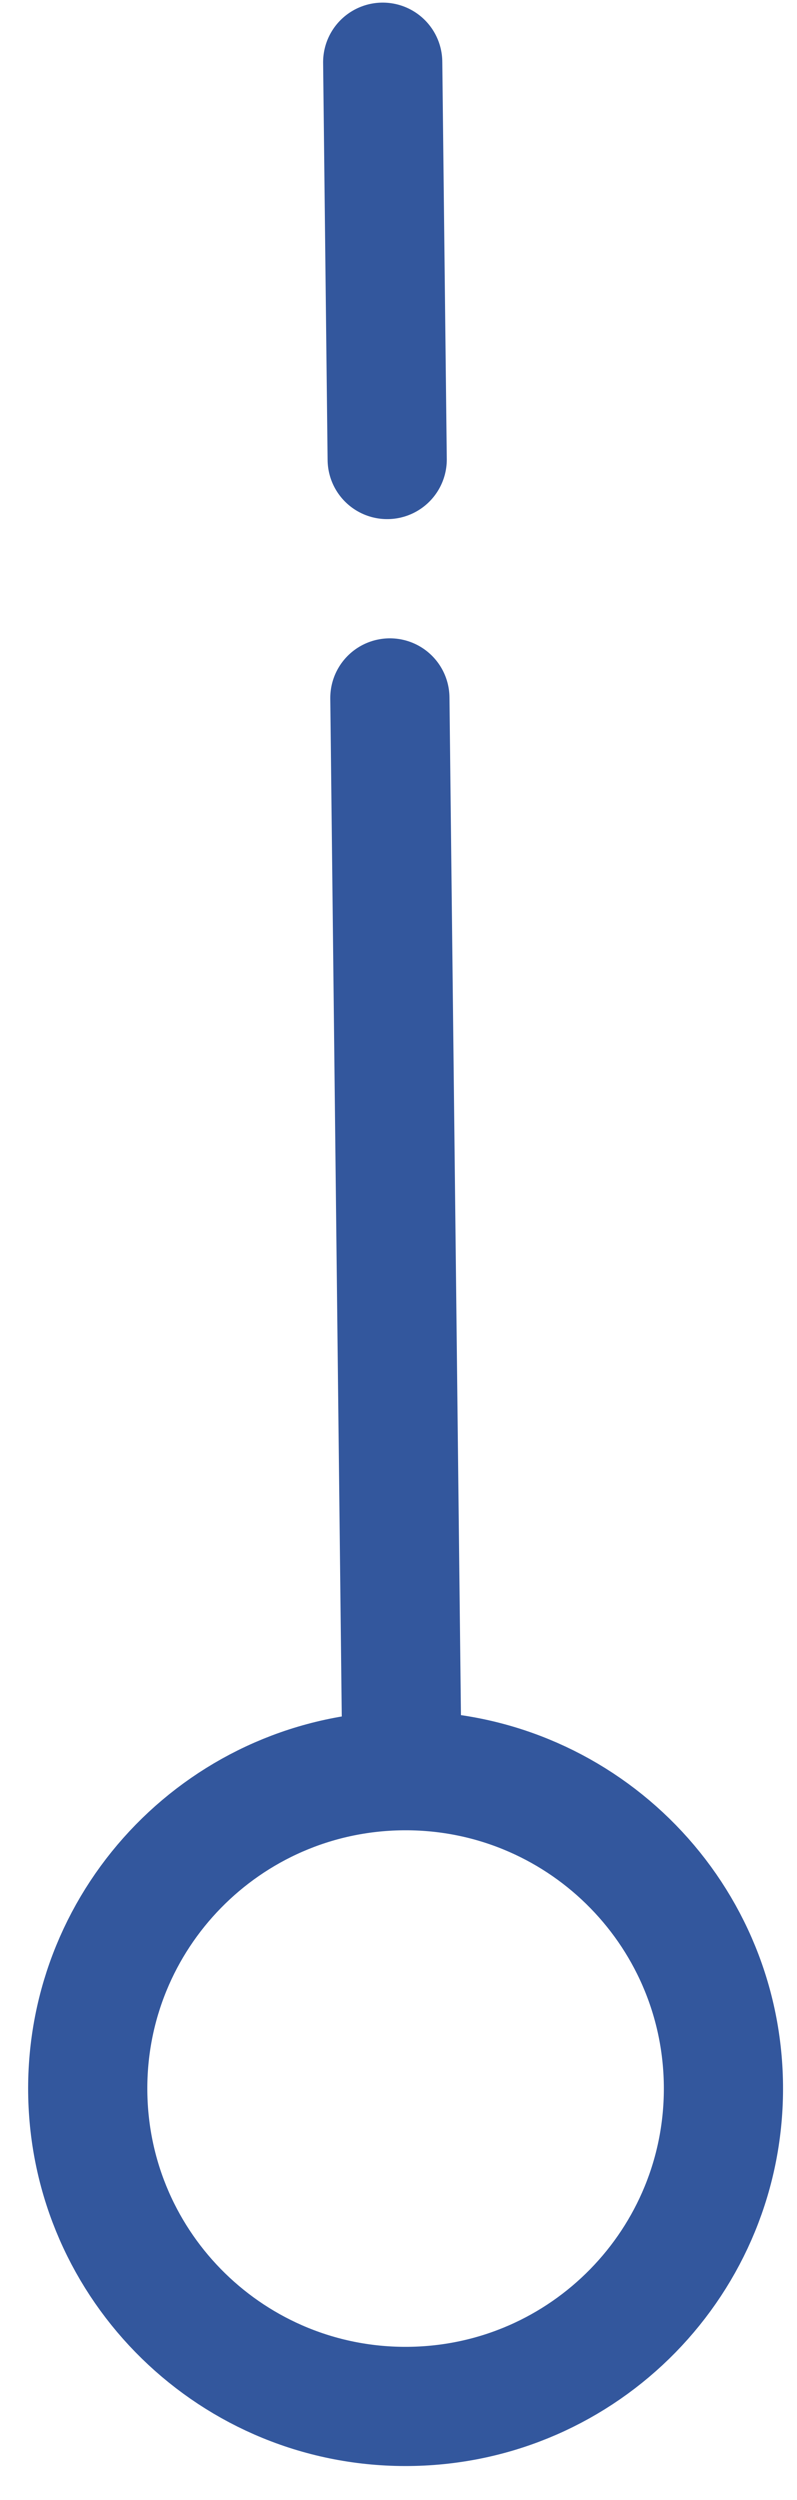 <svg width="22" height="69" viewBox="0 0 22 69" fill="none" xmlns="http://www.w3.org/2000/svg">
<path d="M11.096 48.872C6.251 48.927 2.368 52.899 2.422 57.744C2.477 62.59 6.449 66.473 11.295 66.418C16.14 66.364 20.023 62.391 19.969 57.546C19.914 52.701 15.942 48.817 11.096 48.872ZM11.096 48.872L10.762 19.263M10.688 12.683L10.564 1.717" stroke="#33579D" stroke-width="3.29" stroke-linecap="round" stroke-linejoin="round"/>
</svg>
